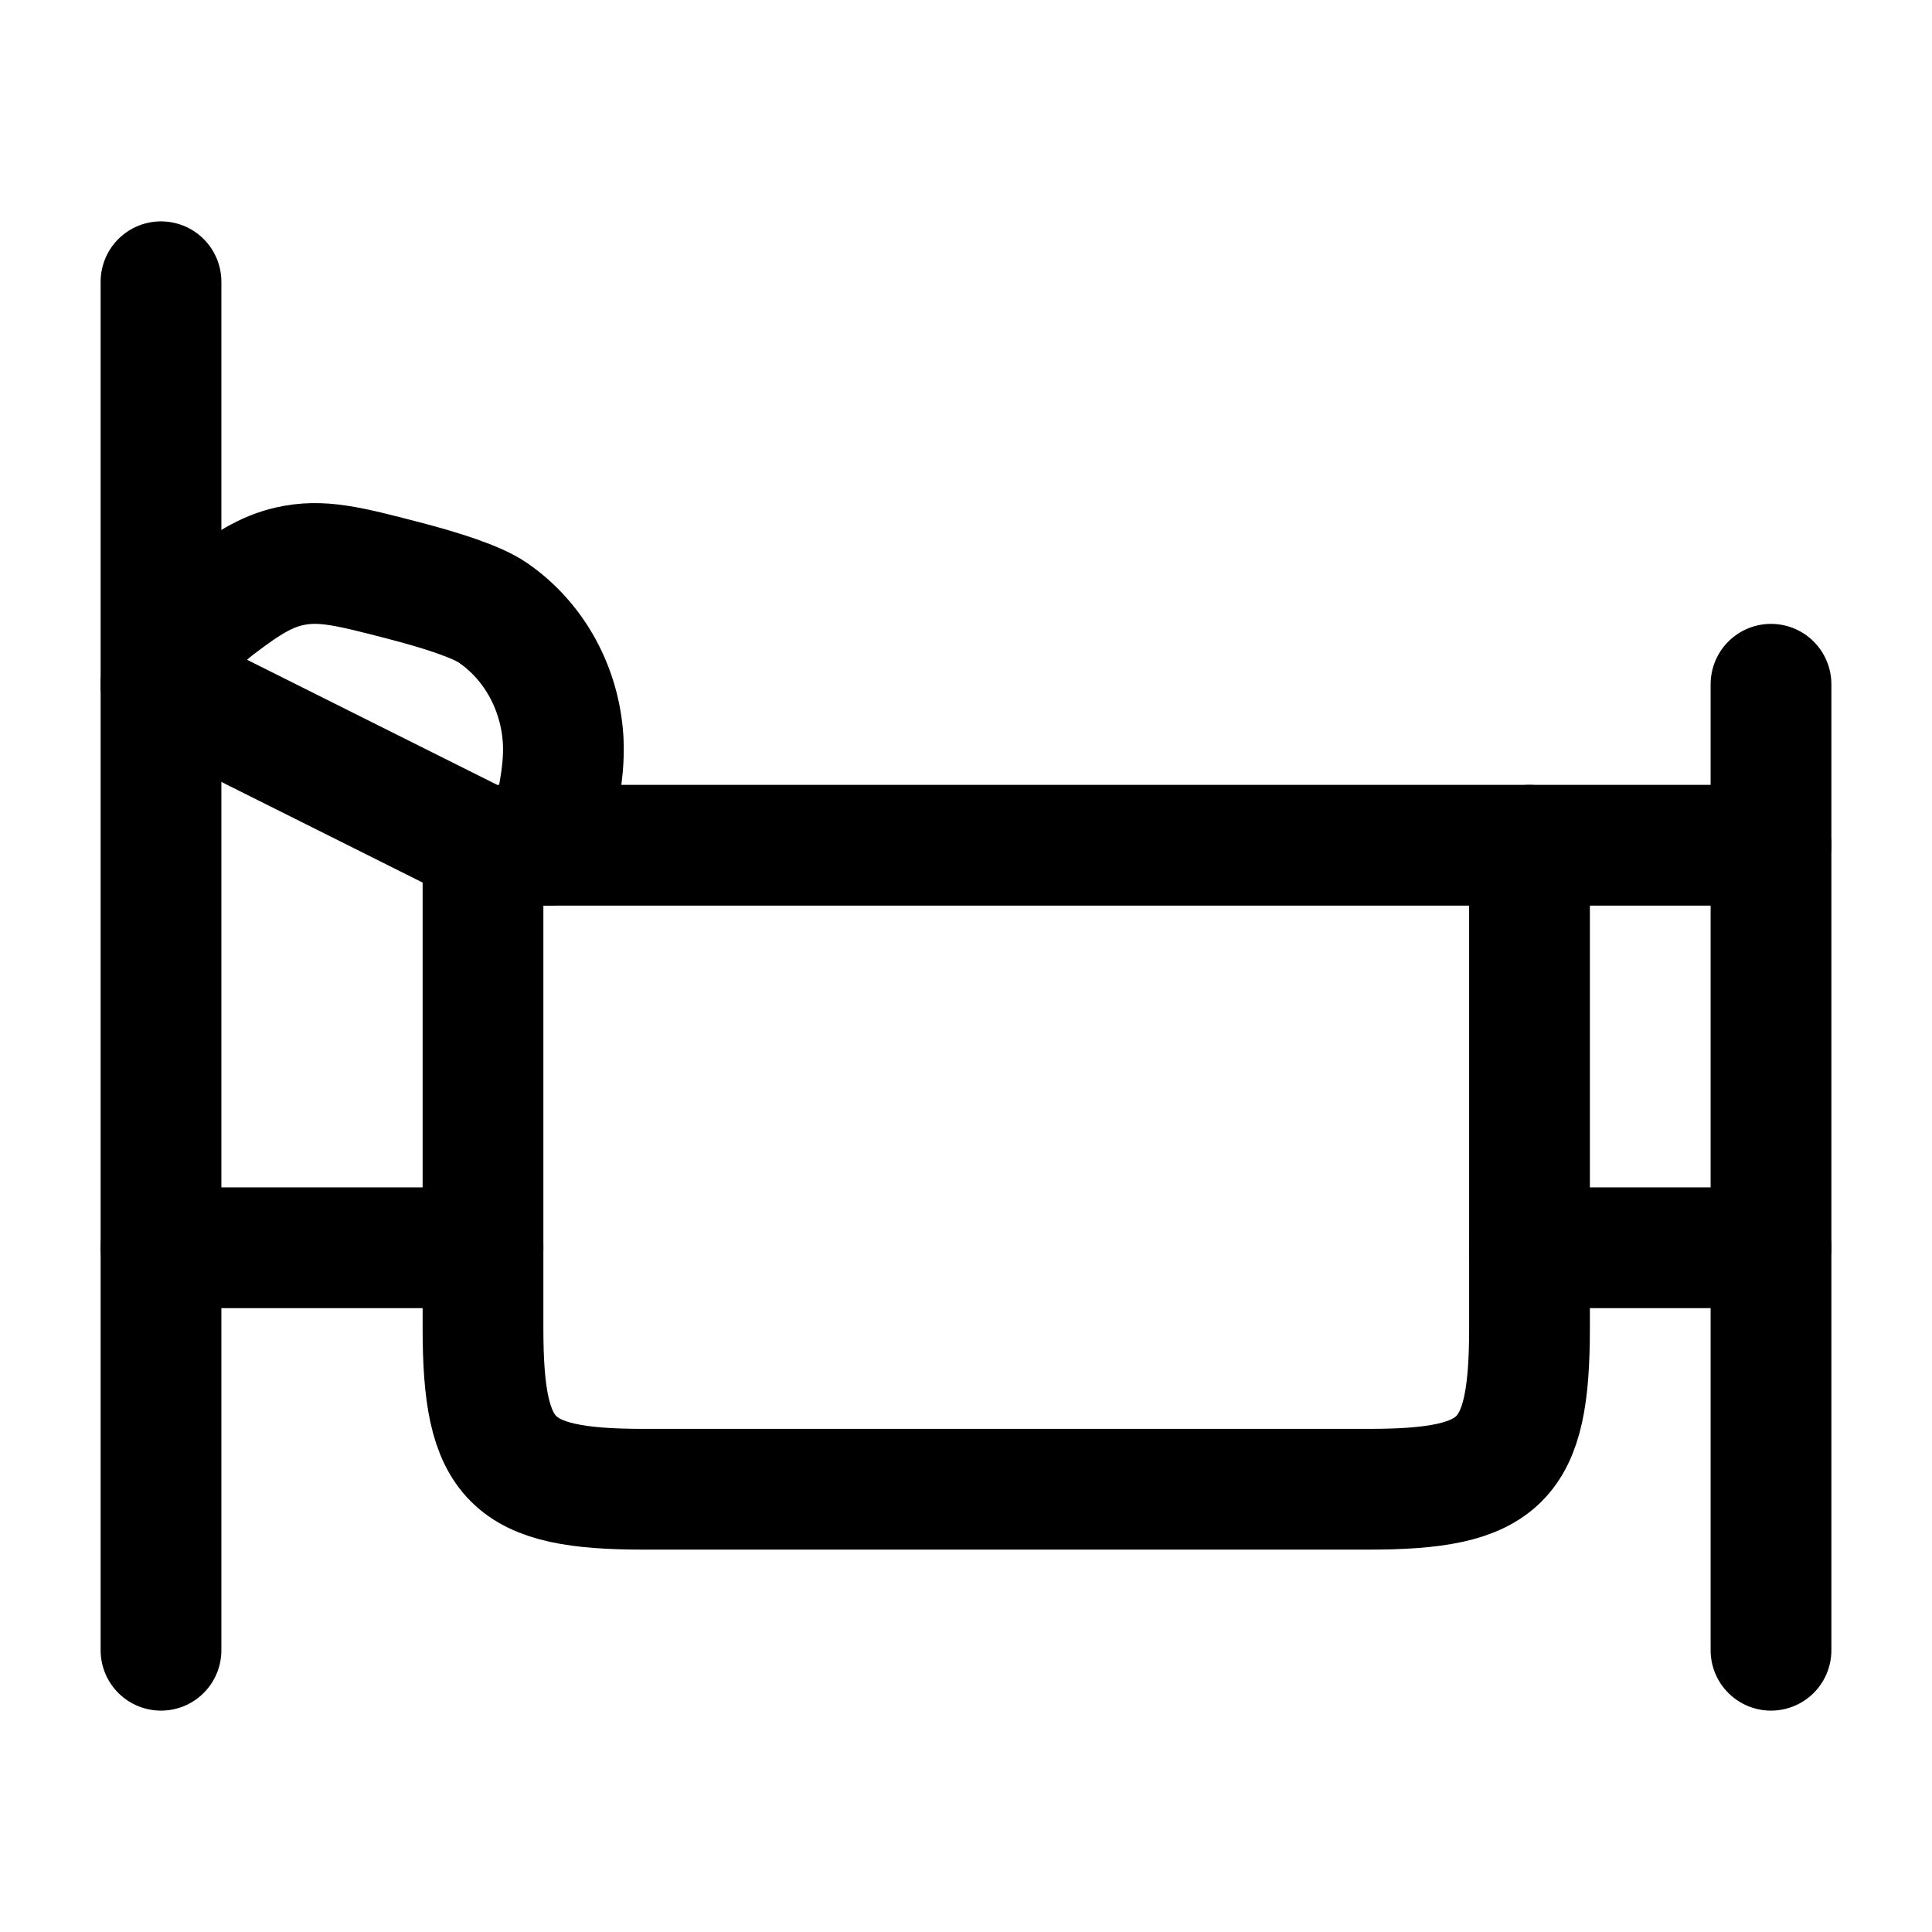 <?xml version="1.0" encoding="UTF-8"?>
<svg xmlns="http://www.w3.org/2000/svg" viewBox="0 0 24 24" width="28" height="28" color="#000000" fill="none">
  <path d="M2 3.5V20.5" stroke="currentColor" stroke-width="1.5" stroke-linecap="round" stroke-linejoin="round"></path>
  <path d="M22 8.5L22 20.5" stroke="currentColor" stroke-width="1.5" stroke-linecap="round" stroke-linejoin="round"></path>
  <path d="M2 8.5L6 10.5H22" stroke="currentColor" stroke-width="1.5" stroke-linecap="round" stroke-linejoin="round"></path>
  <path d="M2 15.5H6M22 15.5H19" stroke="currentColor" stroke-width="1.5" stroke-linecap="round" stroke-linejoin="round"></path>
  <path d="M6 10.5V16.5C6 18.155 6.345 18.5 8 18.5H17C18.655 18.5 19 18.155 19 16.5V10.5" stroke="currentColor" stroke-width="1.5" stroke-linecap="round" stroke-linejoin="round"></path>
  <path d="M6.814 10.5C6.894 10.076 7.02 9.632 6.996 9.197C6.959 8.554 6.637 7.966 6.126 7.614C5.925 7.474 5.48 7.332 5.013 7.211C4.331 7.034 3.99 6.945 3.591 7.036C3.308 7.101 3.063 7.252 2.711 7.521C2.672 7.55 2.653 7.565 2.623 7.59C2.384 7.788 2.173 8.074 2.054 8.36C2.038 8.397 2.026 8.431 2 8.5V8.5" stroke="currentColor" stroke-width="1.5" stroke-linecap="round" stroke-linejoin="round"></path>
</svg>
